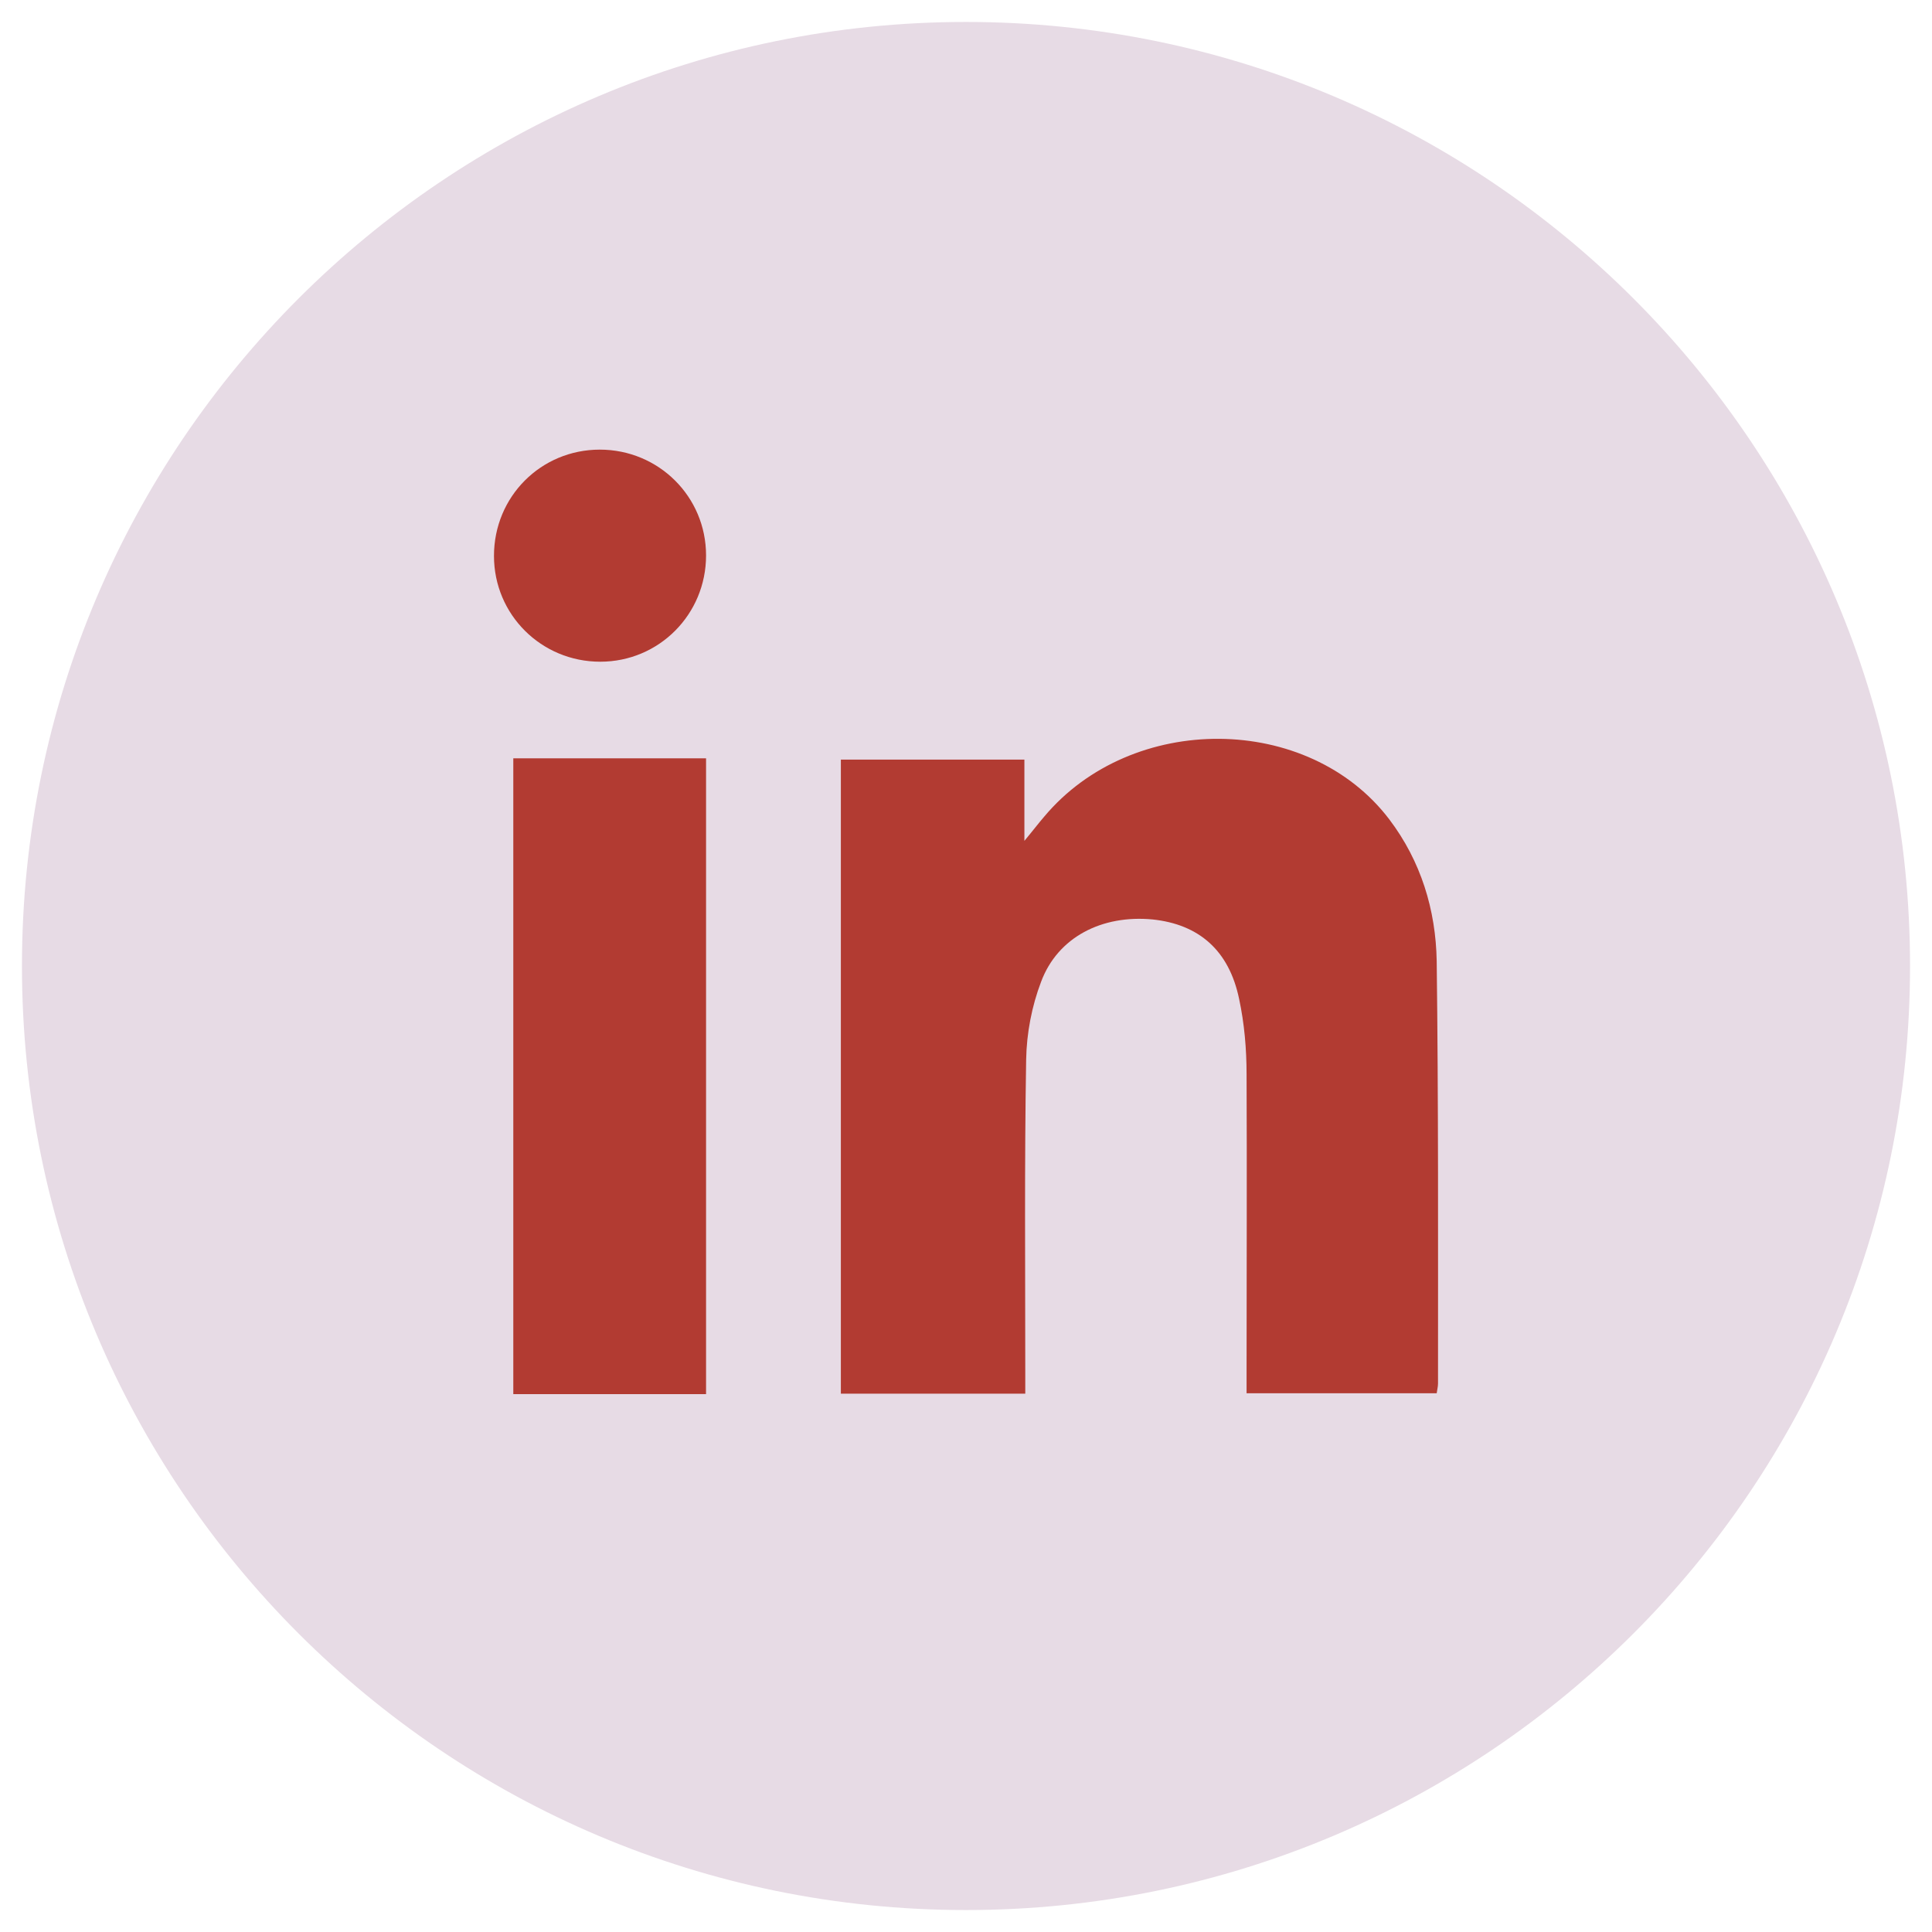 <?xml version="1.0" encoding="UTF-8"?>
<svg id="FLÄCHEN" xmlns="http://www.w3.org/2000/svg" viewBox="0 0 44 44">
  <defs>
    <style>
      .cls-1 {
        fill: #b23b32;
      }

      .cls-2 {
        fill: #e7dbe5;
      }
    </style>
  </defs>
  <path class="cls-2" d="M22,43.5c11.87,0,21.5-9.63,21.5-21.5S33.87.5,22,.5.5,10.13.5,22s9.63,21.5,21.5,21.5h0Z"/>
  <path class="cls-1" d="M28.39,31.75v-.54c0-2.25.01-4.49,0-6.74,0-.58-.05-1.16-.17-1.72-.23-1.11-.92-1.7-1.97-1.81-1.15-.11-2.16.4-2.54,1.42-.21.55-.33,1.17-.34,1.77-.04,2.37-.02,4.75-.02,7.12v.49h-4.2v-14.44h4.18v1.85c.2-.24.32-.4.45-.55,2-2.39,6.02-2.36,7.86.06.72.95,1.06,2.06,1.08,3.23.04,3.21.03,6.42.03,9.62,0,.07-.02.14-.03.22h-4.33ZM11.69,31.75h4.39v-14.48h-4.39v14.48h0ZM16.08,12.65c0,1.34-1.07,2.42-2.41,2.42-1.34,0-2.42-1.07-2.42-2.41,0-1.35,1.07-2.42,2.41-2.42,1.34,0,2.42,1.07,2.42,2.41h0Z"/>
</svg>